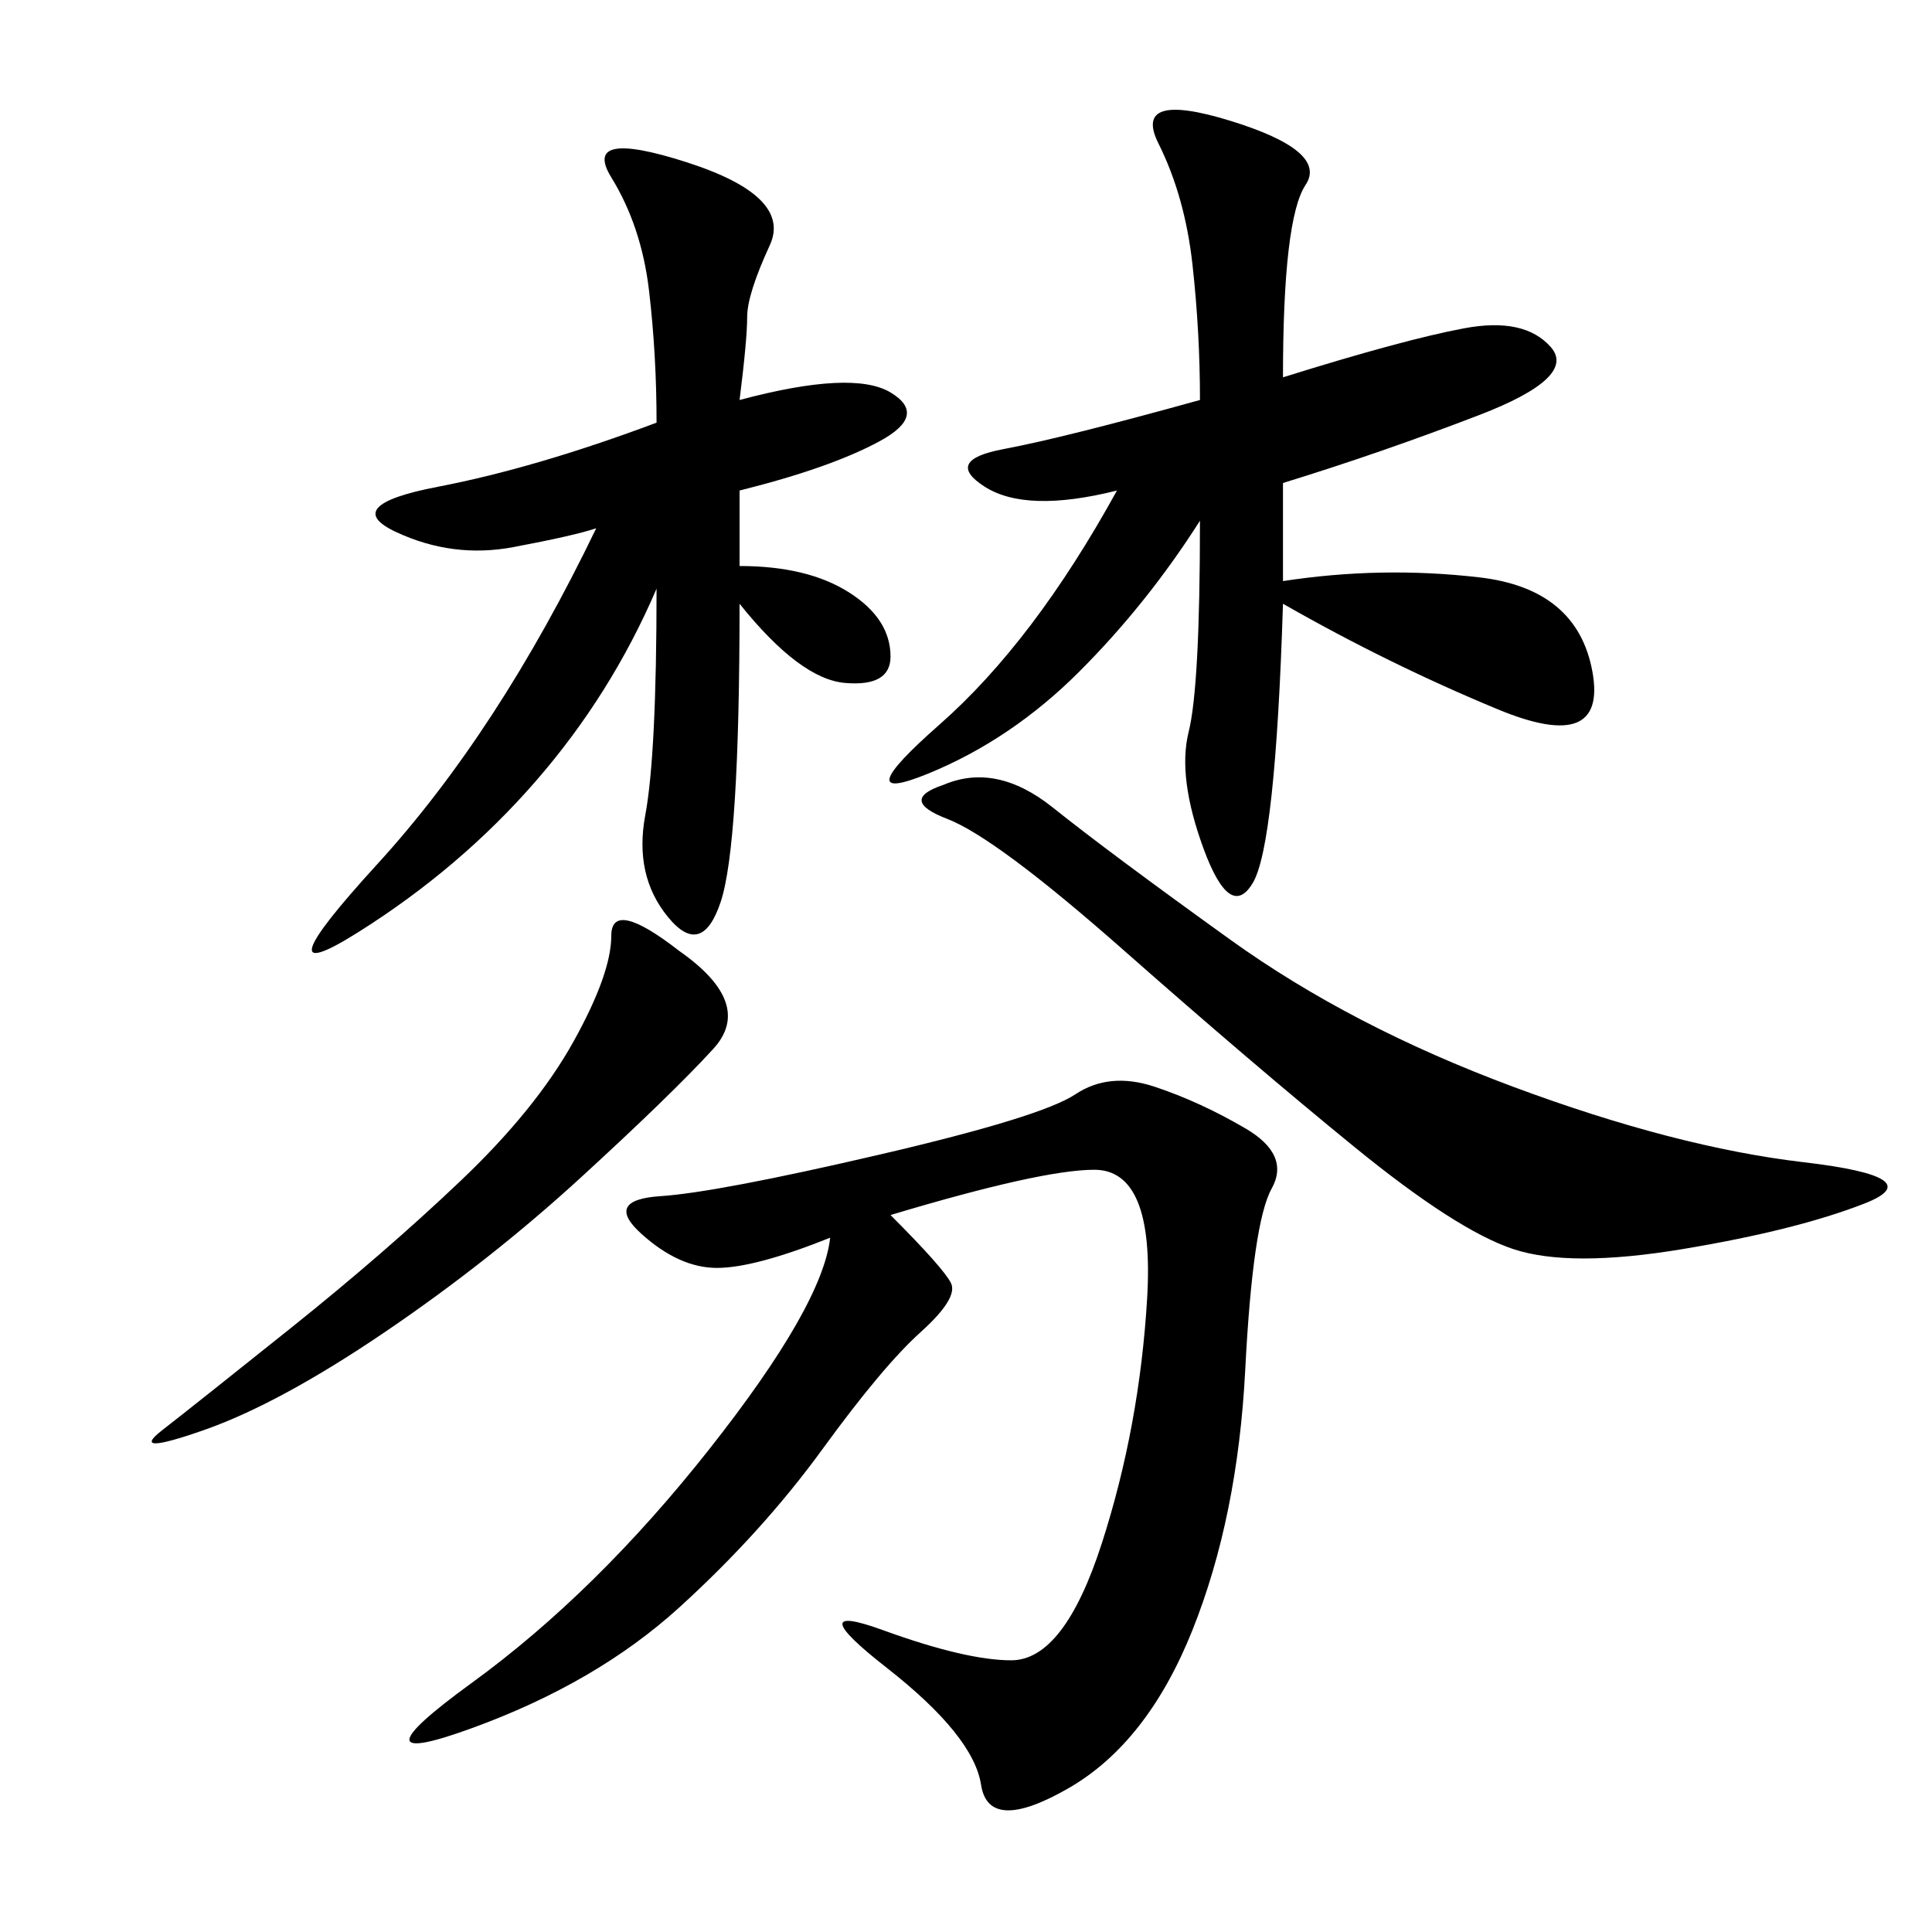<svg xmlns="http://www.w3.org/2000/svg" xmlns:xlink="http://www.w3.org/1999/xlink" width="300" height="300"><path d="M138.28 188.67Q146.48 196.88 147.66 199.22Q148.83 201.56 142.97 206.84Q137.11 212.11 127.73 225Q118.36 237.89 105.47 249.61Q92.58 261.33 73.24 268.36Q53.91 275.39 73.24 261.33Q92.58 247.27 110.16 225Q127.73 202.73 128.91 192.19L128.91 192.19Q117.19 196.88 111.33 196.88L111.33 196.88Q105.47 196.88 99.61 191.60Q93.75 186.33 102.54 185.74Q111.33 185.16 136.52 179.30Q161.72 173.44 166.99 169.92Q172.27 166.41 179.30 168.75Q186.33 171.09 193.36 175.20Q200.39 179.30 197.46 184.57Q194.53 189.84 193.36 212.70Q192.19 235.55 185.16 253.13Q178.13 270.70 165.82 277.73Q153.52 284.77 152.34 277.15Q151.17 269.53 137.70 258.98Q124.22 248.44 137.11 253.13Q150 257.81 157.03 257.81L157.03 257.81Q165.23 257.81 171.09 239.65Q176.95 221.48 178.13 201.56Q179.30 181.64 169.92 181.64L169.92 181.64Q161.72 181.64 138.28 188.67L138.28 188.67ZM199.22 90.23Q214.45 87.89 229.69 89.65Q244.92 91.41 247.27 104.30Q249.61 117.19 232.62 110.16Q215.63 103.13 199.22 93.75L199.22 93.75Q198.05 131.25 194.53 137.11Q191.02 142.97 186.91 131.84Q182.81 120.70 184.57 113.67Q186.33 106.64 186.33 80.86L186.33 80.86Q178.13 93.75 167.58 104.30Q157.03 114.84 144.14 120.12Q131.25 125.39 145.90 112.50Q160.55 99.61 173.44 76.17L173.44 76.17Q159.38 79.69 152.93 75.59Q146.48 71.48 155.86 69.73Q165.23 67.97 186.33 62.11L186.33 62.11Q186.33 51.56 185.16 41.02Q183.98 30.47 179.88 22.27Q175.78 14.06 191.02 18.75Q206.25 23.44 202.73 28.71Q199.22 33.98 199.22 58.59L199.22 58.59Q217.97 52.73 227.34 50.98Q236.72 49.22 240.82 53.91Q244.92 58.59 229.69 64.45Q214.45 70.31 199.22 75L199.22 75L199.22 90.23ZM114.84 87.89Q125.39 87.89 131.84 91.99Q138.28 96.09 138.28 101.95L138.28 101.95Q138.28 106.64 131.25 106.05Q124.22 105.47 114.84 93.75L114.84 93.75Q114.84 131.25 111.91 140.04Q108.98 148.83 103.71 142.38Q98.44 135.94 100.20 126.56Q101.95 117.19 101.95 91.41L101.95 91.41Q94.92 107.81 83.20 121.29Q71.48 134.77 55.66 144.73Q39.84 154.69 58.59 134.18Q77.34 113.67 92.58 82.03L92.58 82.03Q89.06 83.20 79.69 84.96Q70.31 86.72 61.52 82.62Q52.73 78.52 67.97 75.59Q83.20 72.66 101.95 65.63L101.95 65.63Q101.95 55.08 100.78 45.12Q99.61 35.16 94.92 27.54Q90.23 19.92 106.64 25.20Q123.05 30.47 119.53 38.09Q116.02 45.70 116.02 49.22L116.02 49.22Q116.02 52.73 114.84 62.11L114.84 62.11Q132.42 57.42 138.28 60.94Q144.14 64.45 136.52 68.55Q128.91 72.66 114.84 76.17L114.84 76.17L114.84 87.89ZM146.48 121.88Q154.69 118.36 163.48 125.39Q172.27 132.42 191.02 145.90Q209.77 159.38 234.96 168.75Q260.16 178.13 280.08 180.47Q300 182.81 289.45 186.91Q278.91 191.02 261.33 193.95Q243.75 196.88 234.96 193.95Q226.17 191.02 210.35 178.13Q194.53 165.23 174.61 147.66Q154.69 130.08 147.07 127.15Q139.45 124.22 146.48 121.88L146.48 121.88ZM105.47 147.66Q117.19 155.86 110.74 162.89Q104.30 169.92 90.23 182.81Q76.17 195.70 59.77 206.84Q43.36 217.97 31.64 222.07Q19.92 226.17 25.20 222.07Q30.47 217.97 45.12 206.25Q59.77 194.53 71.48 183.40Q83.20 172.27 89.06 161.72Q94.92 151.17 94.92 145.31L94.92 145.31Q94.92 139.45 105.47 147.66L105.47 147.66Z"/></svg>